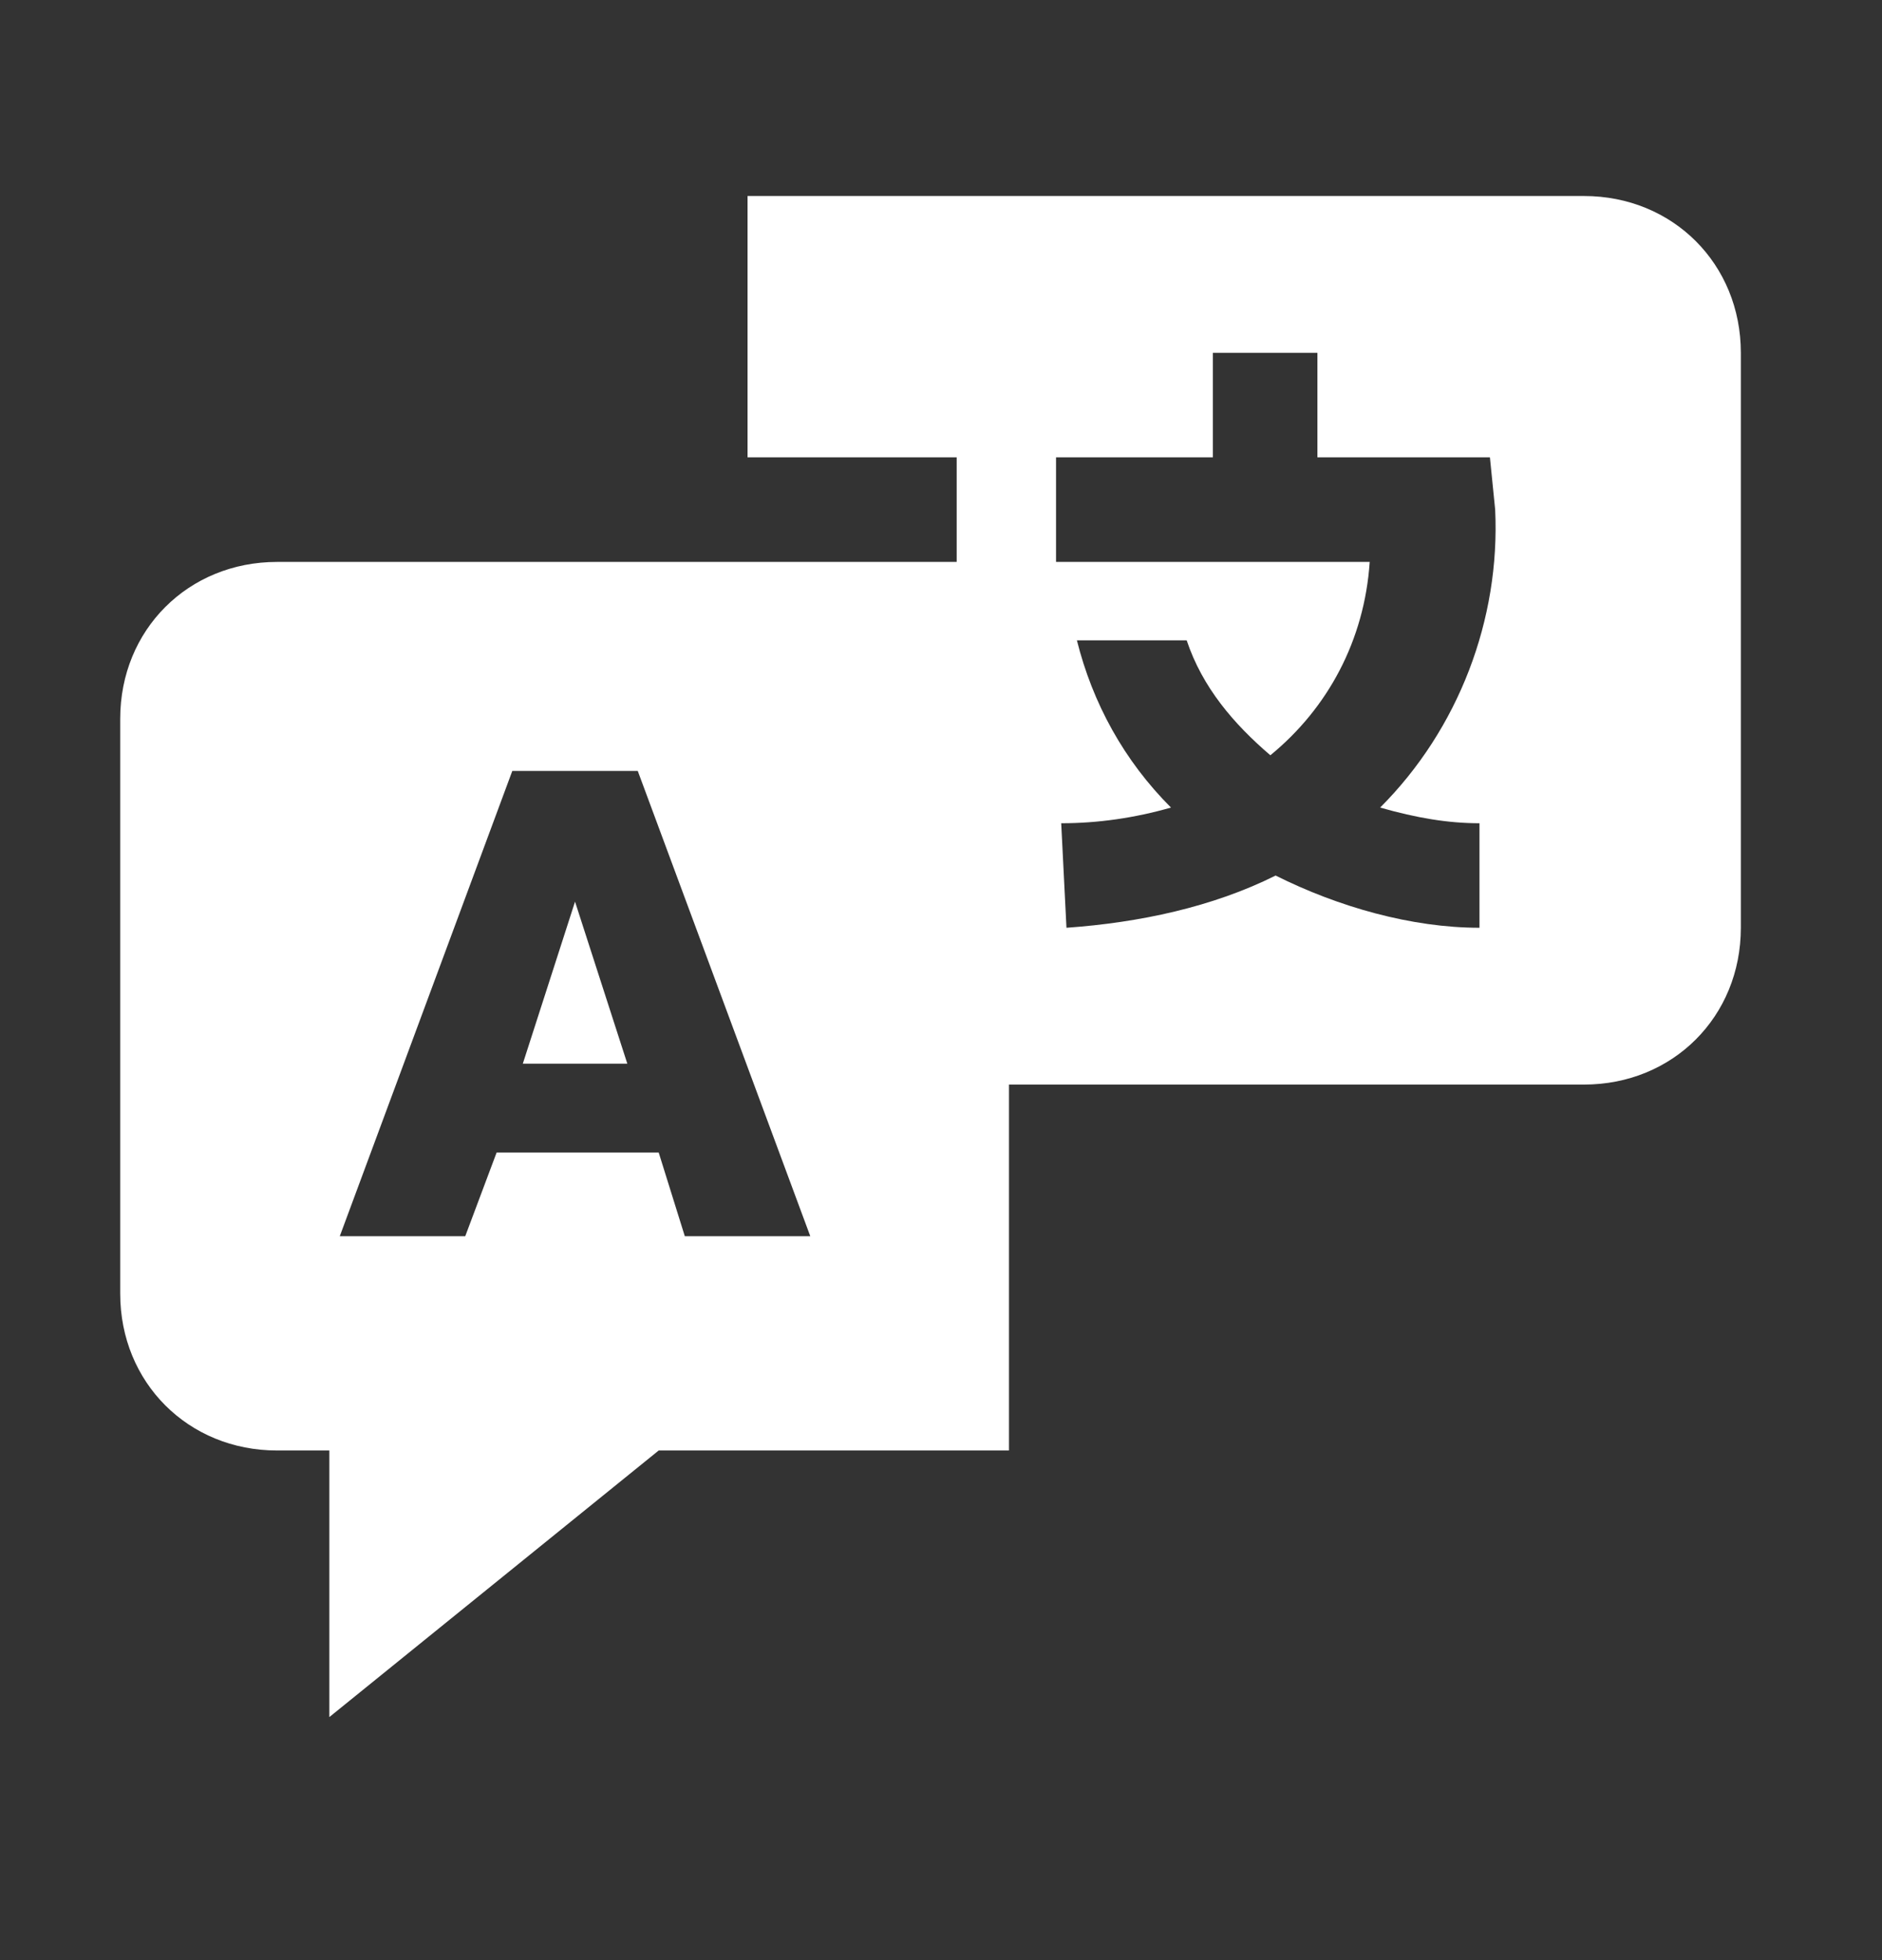 <svg width="24" height="25" viewBox="0 0 24 25" fill="none" xmlns="http://www.w3.org/2000/svg">
<rect x="0" y="0" width="24" height="25" fill="#333333" stroke="none"/>
<g clip-path="url(#clip0_40000002_4411)">
<path d="M7.333 11.5L6.667 13.567H8L7.333 11.5Z" fill="white"/>
<path d="M20.2 2.5H9.533V5.833H12.2V7.167H3.533C2.4 7.167 1.533 8.033 1.533 9.167V16.5C1.533 17.633 2.4 18.5 3.533 18.5H4.2V21.9L8.4 18.5H12.867V13.833H20.2C21.333 13.833 22.2 12.967 22.2 11.833V4.5C22.2 3.367 21.333 2.5 20.2 2.5ZM8.733 15.767L8.4 14.7H6.333L5.933 15.767H4.333L6.533 9.833H8.133L10.333 15.767H8.733ZM18.867 10.5V11.833C18 11.833 17.067 11.567 16.267 11.167C15.467 11.567 14.533 11.767 13.6 11.833L13.533 10.5C14 10.5 14.467 10.433 14.933 10.3C14.333 9.7 13.933 8.967 13.733 8.167H15.133C15.333 8.767 15.733 9.233 16.2 9.633C16.933 9.033 17.4 8.167 17.467 7.167H13.467V5.833H15.467V4.5H16.8V5.833H19L19.067 6.5C19.133 7.9 18.6 9.3 17.6 10.3C18.067 10.433 18.467 10.5 18.867 10.5Z" fill="white"/>
</g>
<defs>
<clipPath id="clip0_40000002_4411">
<rect width="24" height="24" fill="white" transform="translate(0 0.5)"/>
</clipPath>
</defs>
</svg>
